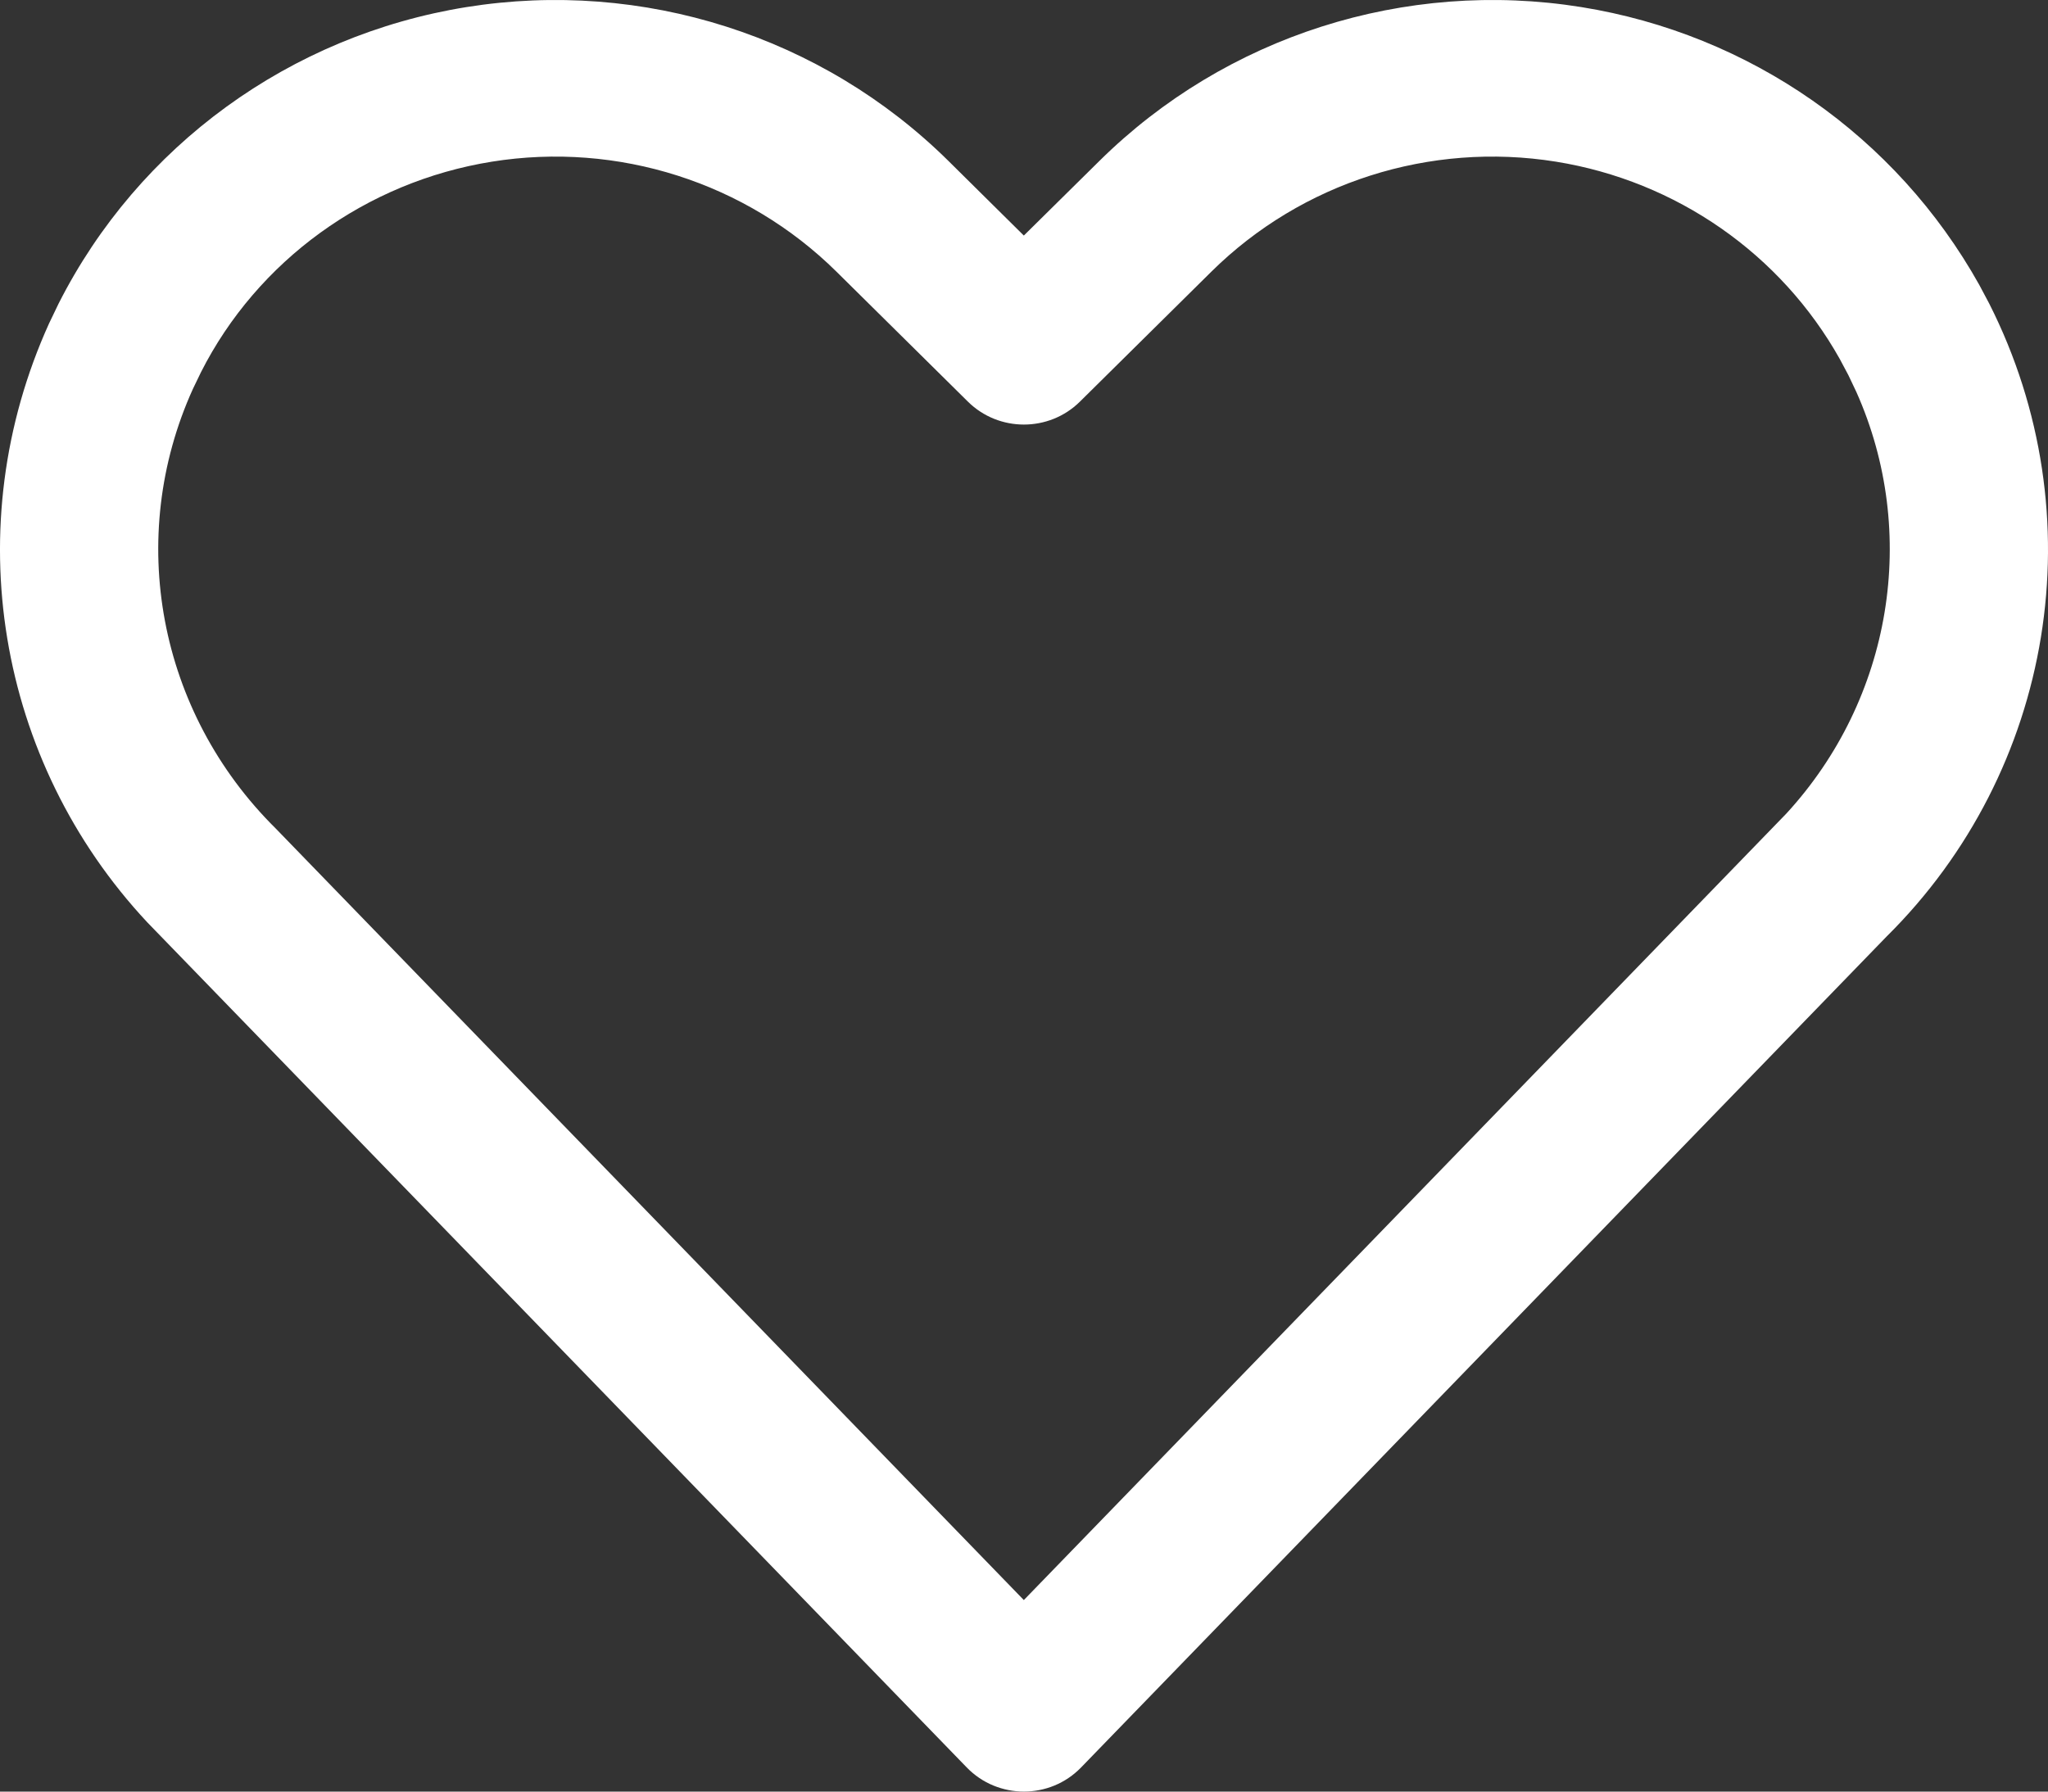 <?xml version="1.0" encoding="UTF-8"?>
<svg width="24px" height="21px" viewBox="0 0 24 21" version="1.1" xmlns="http://www.w3.org/2000/svg" xmlns:xlink="http://www.w3.org/1999/xlink">
    <rect x="0" y="0" width="24" height="21" fill="#333333" stroke="none"/>
    <title>NONPROFITS</title>
    <g id="NEW-THEME-CONCEPT" stroke="none" stroke-width="1" fill="none" fill-rule="evenodd">
        <g id="TAG-ICON-SUITE" transform="translate(-101, -968)" fill="#FFFFFF" fill-rule="nonzero">
            <path d="M113.884,969.886 L112.998,970.761 L112.114,969.886 C110.634,968.423 108.533,967.752 106.467,968.083 C104.401,968.415 102.623,969.708 101.686,971.56 L101.575,971.791 C100.499,974.165 100.961,976.922 102.726,978.811 L112.329,988.717 C112.694,989.094 113.304,989.094 113.669,988.717 L123.106,978.98 C125.074,977.033 125.565,974.039 124.312,971.56 L124.194,971.338 C123.219,969.594 121.503,968.4 119.531,968.083 C117.465,967.752 115.364,968.423 113.884,969.886 Z M119.234,969.895 C120.644,970.122 121.87,970.976 122.561,972.21 L122.661,972.398 L122.754,972.594 C123.491,974.245 123.172,976.19 121.933,977.537 L112.998,986.755 L104.232,977.712 C102.851,976.346 102.472,974.3 103.26,972.56 L103.355,972.363 C104.016,971.057 105.287,970.132 106.764,969.895 C108.241,969.658 109.743,970.138 110.802,971.184 L112.343,972.708 C112.705,973.066 113.293,973.066 113.655,972.708 L115.196,971.184 C116.254,970.138 117.757,969.658 119.234,969.895 Z" id="NONPROFITS"></path>
        </g>
    </g>
</svg>